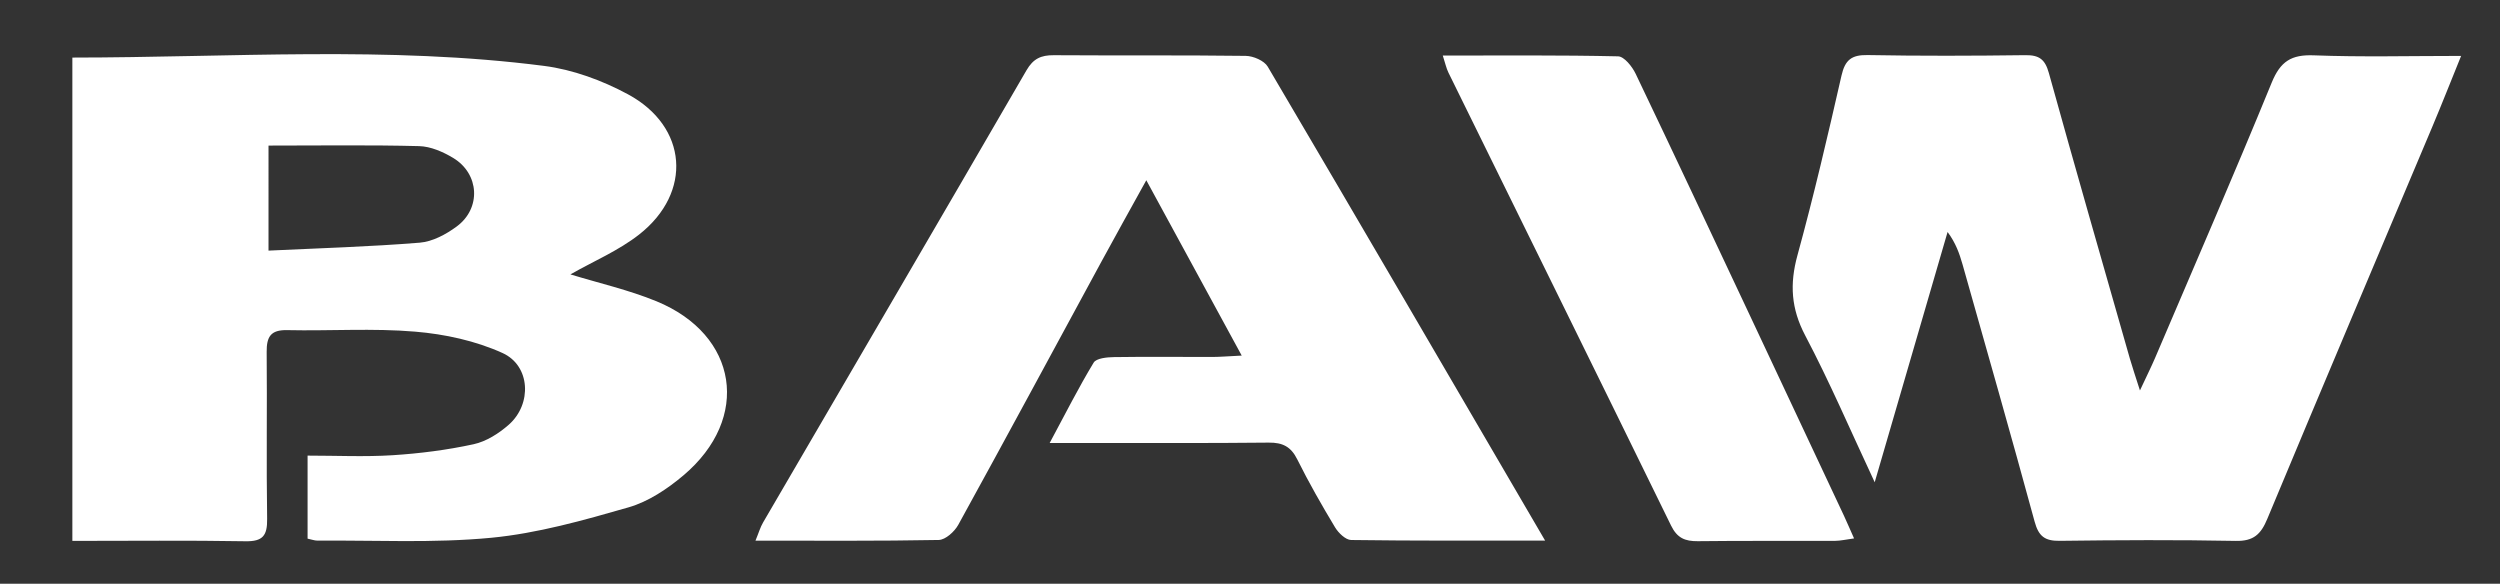<?xml version="1.0" encoding="utf-8"?>
<!-- Generator: Adobe Illustrator 16.0.0, SVG Export Plug-In . SVG Version: 6.00 Build 0)  -->
<!DOCTYPE svg PUBLIC "-//W3C//DTD SVG 1.1//EN" "http://www.w3.org/Graphics/SVG/1.1/DTD/svg11.dtd">
<svg version="1.1" id="Layer_1" xmlns="http://www.w3.org/2000/svg" xmlns:xlink="http://www.w3.org/1999/xlink" x="0px" y="0px"
	 width="141.333px" height="33px" viewBox="0 0 141.333 33" enable-background="new 0 0 141.333 33" xml:space="preserve">
<rect x="0" y="0" width="141.333" height="33" fill="#333333" stroke="none"/>
<path fill="#FFFFFF" d="M37.108,17.03c-1.57-0.644-3.25-1.023-4.86-1.518c1.31-0.747,2.72-1.341,3.883-2.252
	c3.032-2.376,2.75-6.109-0.636-7.932c-1.451-0.782-3.109-1.393-4.733-1.602C21.93,2.59,13.052,3.251,4.091,3.255v27.323
	c3.328,0,6.555-0.035,9.779,0.021c0.987,0.018,1.246-0.317,1.232-1.265c-0.049-3.146,0.004-6.29-0.026-9.436
	c-0.007-0.857,0.223-1.257,1.163-1.235c2.412,0.053,4.838-0.118,7.235,0.086c1.676,0.14,3.416,0.518,4.938,1.209
	c1.576,0.717,1.674,2.879,0.359,4.045c-0.562,0.498-1.281,0.956-1.999,1.111c-1.501,0.327-3.044,0.523-4.578,0.621
	c-1.581,0.1-3.169,0.022-4.805,0.022v4.694c0.23,0.048,0.392,0.111,0.553,0.111c3.275-0.025,6.569,0.15,9.817-0.159
	c2.627-0.251,5.226-0.988,7.778-1.722c1.115-0.322,2.19-1.038,3.095-1.802C42.468,23.645,41.738,18.93,37.108,17.03 M25.816,12.806
	c-0.601,0.444-1.365,0.855-2.085,0.913c-2.811,0.229-5.632,0.309-8.551,0.449V8.23c2.956,0,5.737-0.042,8.516,0.031
	c0.65,0.017,1.349,0.322,1.922,0.667C27.105,9.822,27.216,11.777,25.816,12.806 M70.424,3.159c0.428,0.005,1.047,0.271,1.246,0.61
	c5.199,8.822,10.354,17.67,15.68,26.792c-3.838,0-7.402,0.017-10.966-0.033c-0.313-0.005-0.719-0.4-0.91-0.717
	c-0.754-1.255-1.482-2.527-2.133-3.836c-0.358-0.724-0.826-0.96-1.615-0.953c-3.489,0.038-6.979,0.018-10.468,0.021
	c-0.549,0-1.098,0-1.917,0c0.885-1.647,1.632-3.128,2.487-4.543c0.151-0.249,0.754-0.306,1.15-0.312
	c1.853-0.028,3.706-0.005,5.559-0.008c0.457-0.002,0.914-0.042,1.661-0.078c-1.823-3.349-3.53-6.485-5.394-9.912
	c-0.948,1.718-1.758,3.162-2.546,4.617c-2.691,4.956-5.365,9.924-8.085,14.864c-0.211,0.384-0.723,0.847-1.104,0.855
	c-3.396,0.065-6.796,0.038-10.36,0.038c0.182-0.438,0.271-0.757,0.432-1.031c4.964-8.518,9.943-17.027,14.888-25.557
	c0.383-0.662,0.826-0.86,1.541-0.855C63.187,3.146,66.806,3.112,70.424,3.159 M130.806,3.128c2.707,0.104,5.422,0.033,8.329,0.033
	c-0.583,1.436-1.096,2.741-1.641,4.034c-3.109,7.38-6.239,14.753-9.319,22.145c-0.363,0.873-0.782,1.26-1.779,1.239
	c-3.317-0.065-6.637-0.047-9.955-0.004c-0.837,0.012-1.191-0.257-1.415-1.079c-1.323-4.86-2.708-9.705-4.078-14.55
	c-0.175-0.613-0.386-1.213-0.845-1.831c-1.339,4.602-2.679,9.204-4.12,14.149c-1.394-2.979-2.555-5.692-3.927-8.294
	c-0.802-1.522-0.886-2.915-0.44-4.539c0.922-3.361,1.715-6.758,2.489-10.156c0.202-0.889,0.571-1.178,1.477-1.162
	c2.972,0.055,5.948,0.045,8.919,0.006c0.778-0.01,1.113,0.234,1.327,1.006c1.496,5.393,3.045,10.771,4.581,16.151
	c0.136,0.476,0.298,0.941,0.569,1.798c0.397-0.852,0.638-1.33,0.849-1.823c2.213-5.189,4.465-10.365,6.602-15.586
	C128.921,3.466,129.538,3.079,130.806,3.128 M98.977,17.94c1.758,3.741,3.513,7.482,5.27,11.221
	c0.178,0.385,0.343,0.772,0.569,1.277c-0.445,0.06-0.764,0.136-1.082,0.139c-2.584,0.01-5.169-0.013-7.754,0.018
	c-0.723,0.007-1.164-0.179-1.508-0.88c-4.178-8.545-8.391-17.076-12.588-25.611c-0.125-0.255-0.182-0.545-0.319-0.964
	c3.385,0,6.65-0.029,9.912,0.045c0.343,0.008,0.794,0.575,0.989,0.98C94.658,8.746,96.813,13.345,98.977,17.94"/>
</svg>

